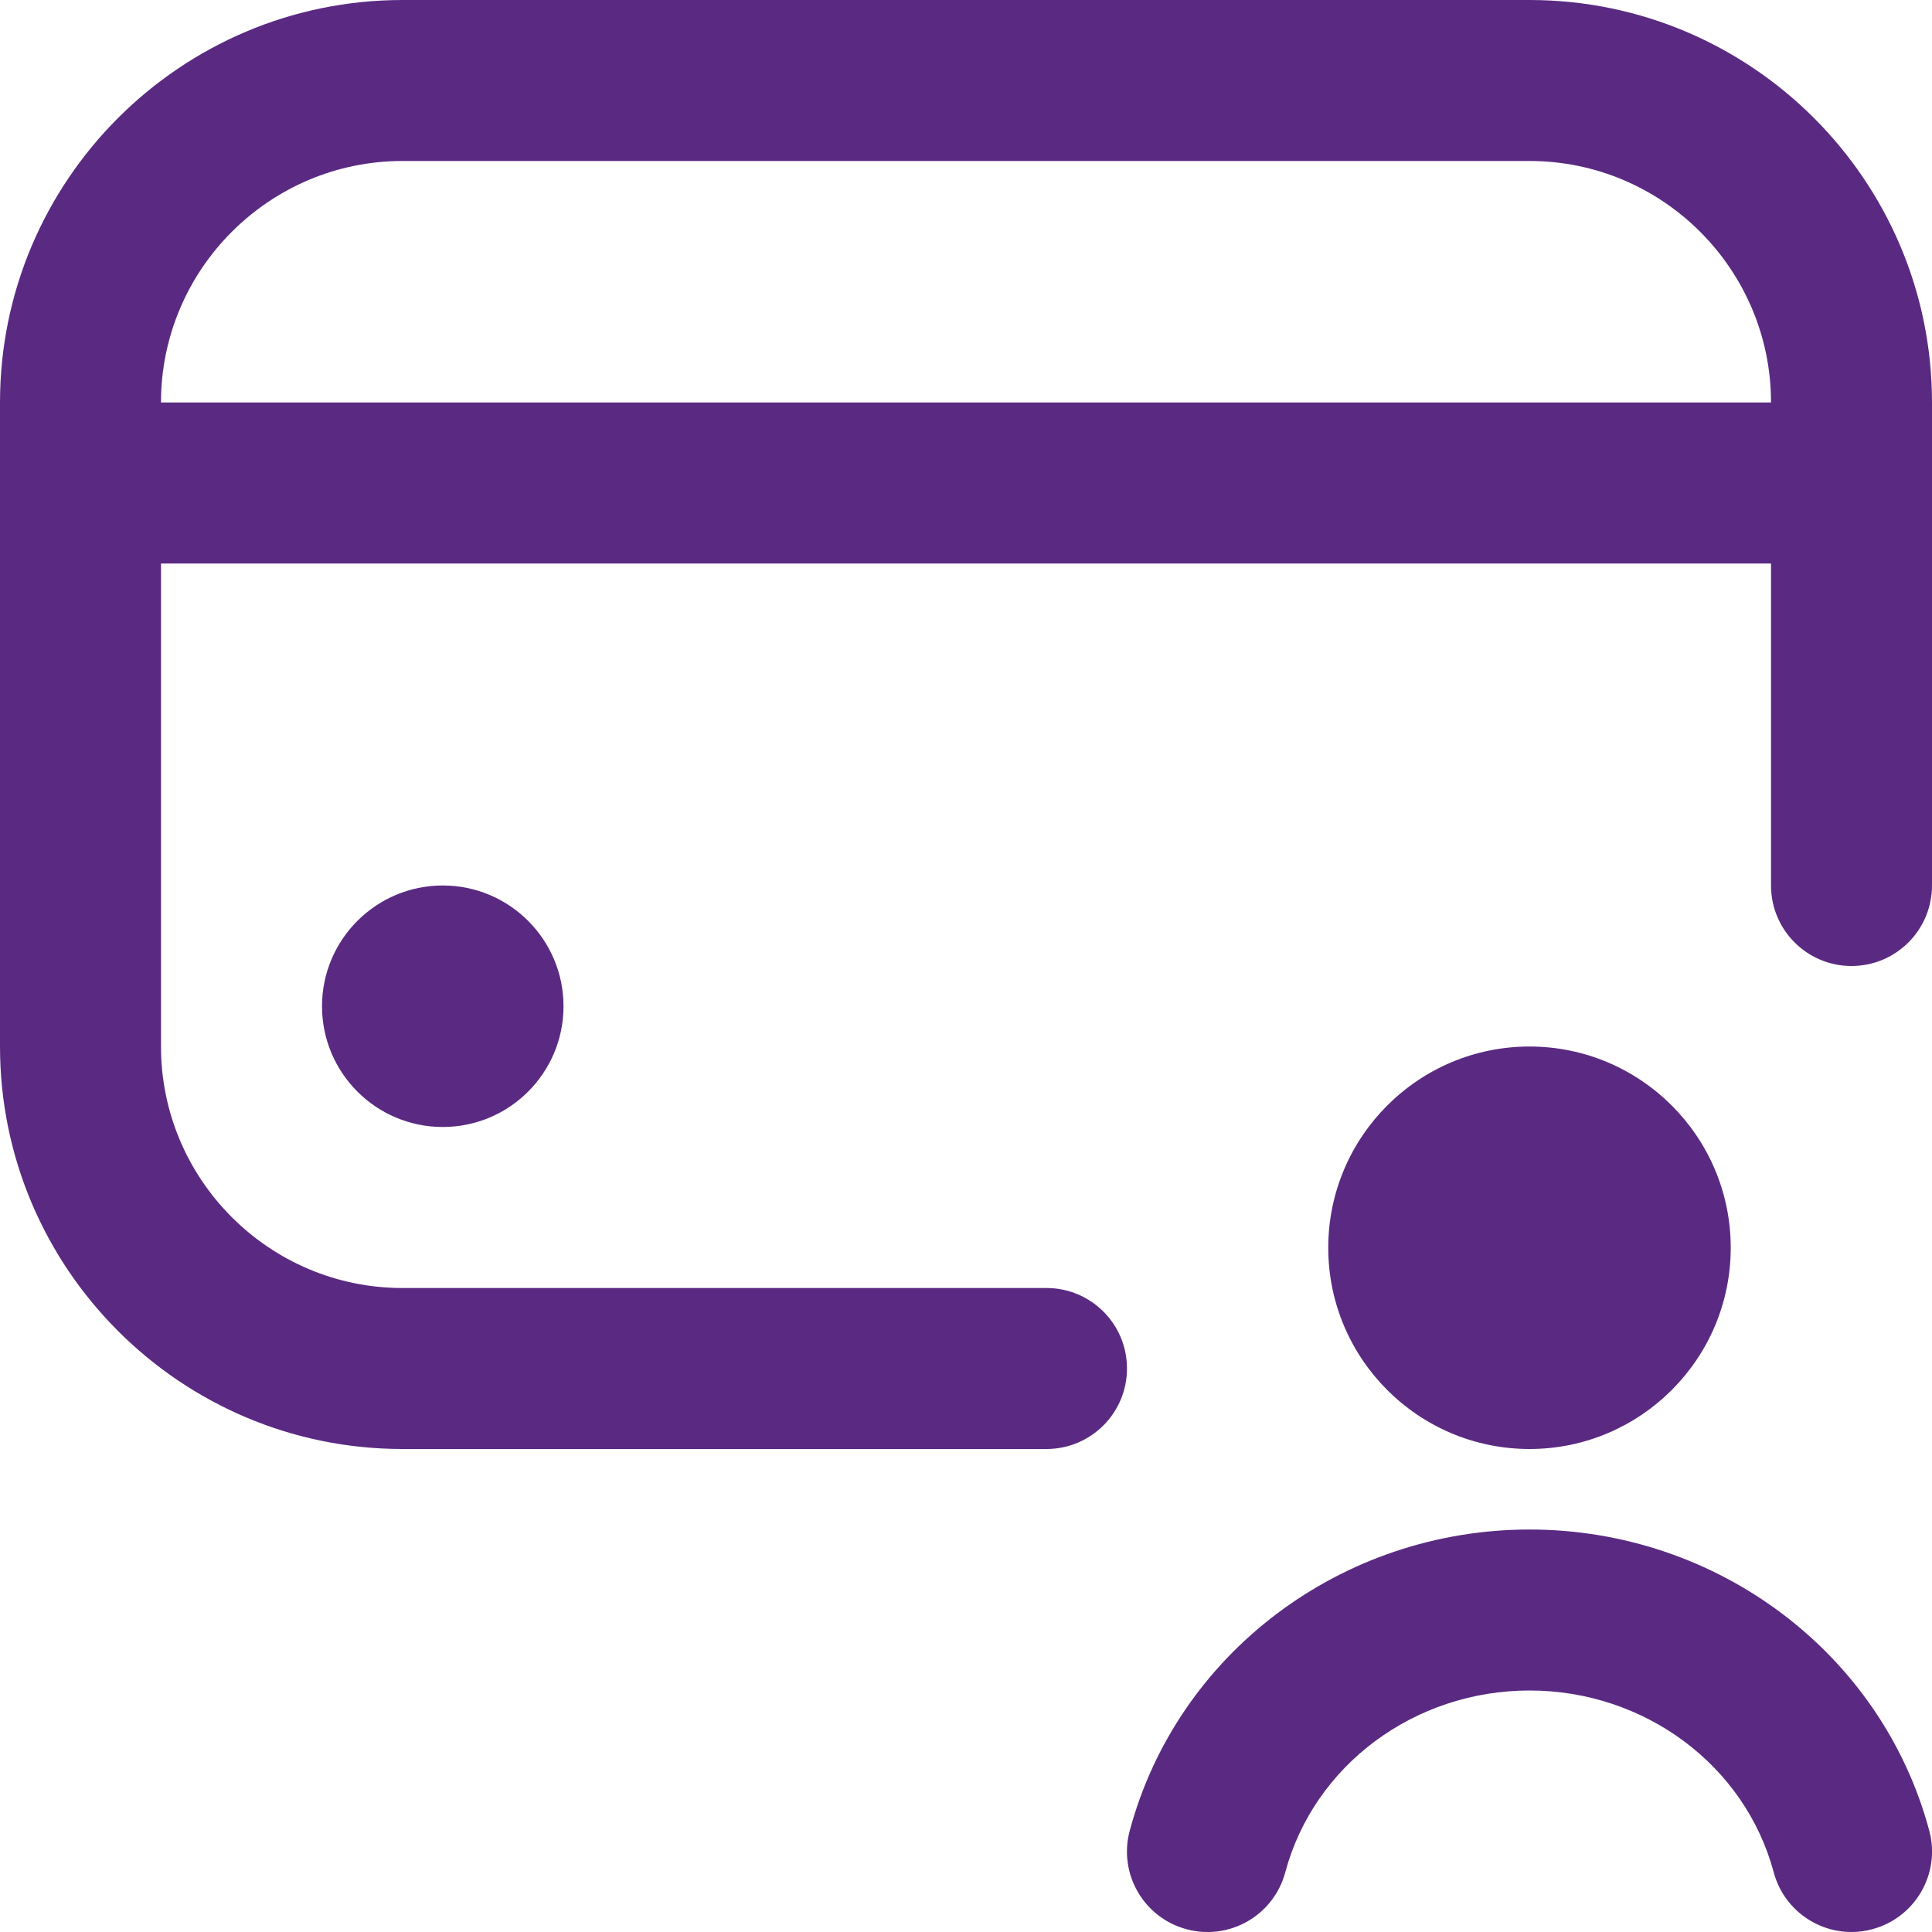 <svg width="40" height="40" viewBox="0 0 40 40" fill="none" xmlns="http://www.w3.org/2000/svg">
<g clip-path="url(#clip0_3482_6026)">
<path d="M9.167 18.333C10.547 18.333 11.667 19.453 11.667 20.833C11.667 22.213 10.547 23.333 9.167 23.333C7.787 23.333 6.667 22.213 6.667 20.833C6.667 19.453 7.787 18.333 9.167 18.333ZM40 8.333V18.333C40 19.253 39.255 20 38.333 20C37.412 20 36.667 19.253 36.667 18.333V11.667H3.333V21.667C3.333 24.423 5.577 26.667 8.333 26.667H21.667C22.588 26.667 23.333 27.413 23.333 28.333C23.333 29.253 22.588 30 21.667 30H8.333C3.738 30 0 26.262 0 21.667V8.333C0 3.738 3.738 0 8.333 0H31.667C36.262 0 40 3.738 40 8.333ZM36.667 8.333C36.667 5.577 34.423 3.333 31.667 3.333H8.333C5.577 3.333 3.333 5.577 3.333 8.333H36.667ZM35.833 25.833C35.833 23.535 33.965 21.667 31.667 21.667C29.368 21.667 27.5 23.535 27.5 25.833C27.5 28.132 29.368 30 31.667 30C33.965 30 35.833 28.132 35.833 25.833ZM31.667 31.667C27.778 31.667 24.375 34.23 23.39 37.902C23.15 38.792 23.678 39.705 24.568 39.943C25.458 40.182 26.37 39.655 26.61 38.765C27.203 36.548 29.283 35 31.667 35C34.05 35 36.13 36.548 36.723 38.765C36.923 39.508 37.595 40 38.332 40C38.475 40 38.62 39.982 38.765 39.942C39.655 39.703 40.183 38.79 39.943 37.9C38.958 34.228 35.555 31.667 31.667 31.667Z" fill="#5A2A82"/>
</g>
<defs>
<clipPath id="clip0_3482_6026">
<rect width="40" height="40" fill="white"/>
</clipPath>
</defs>
</svg>
